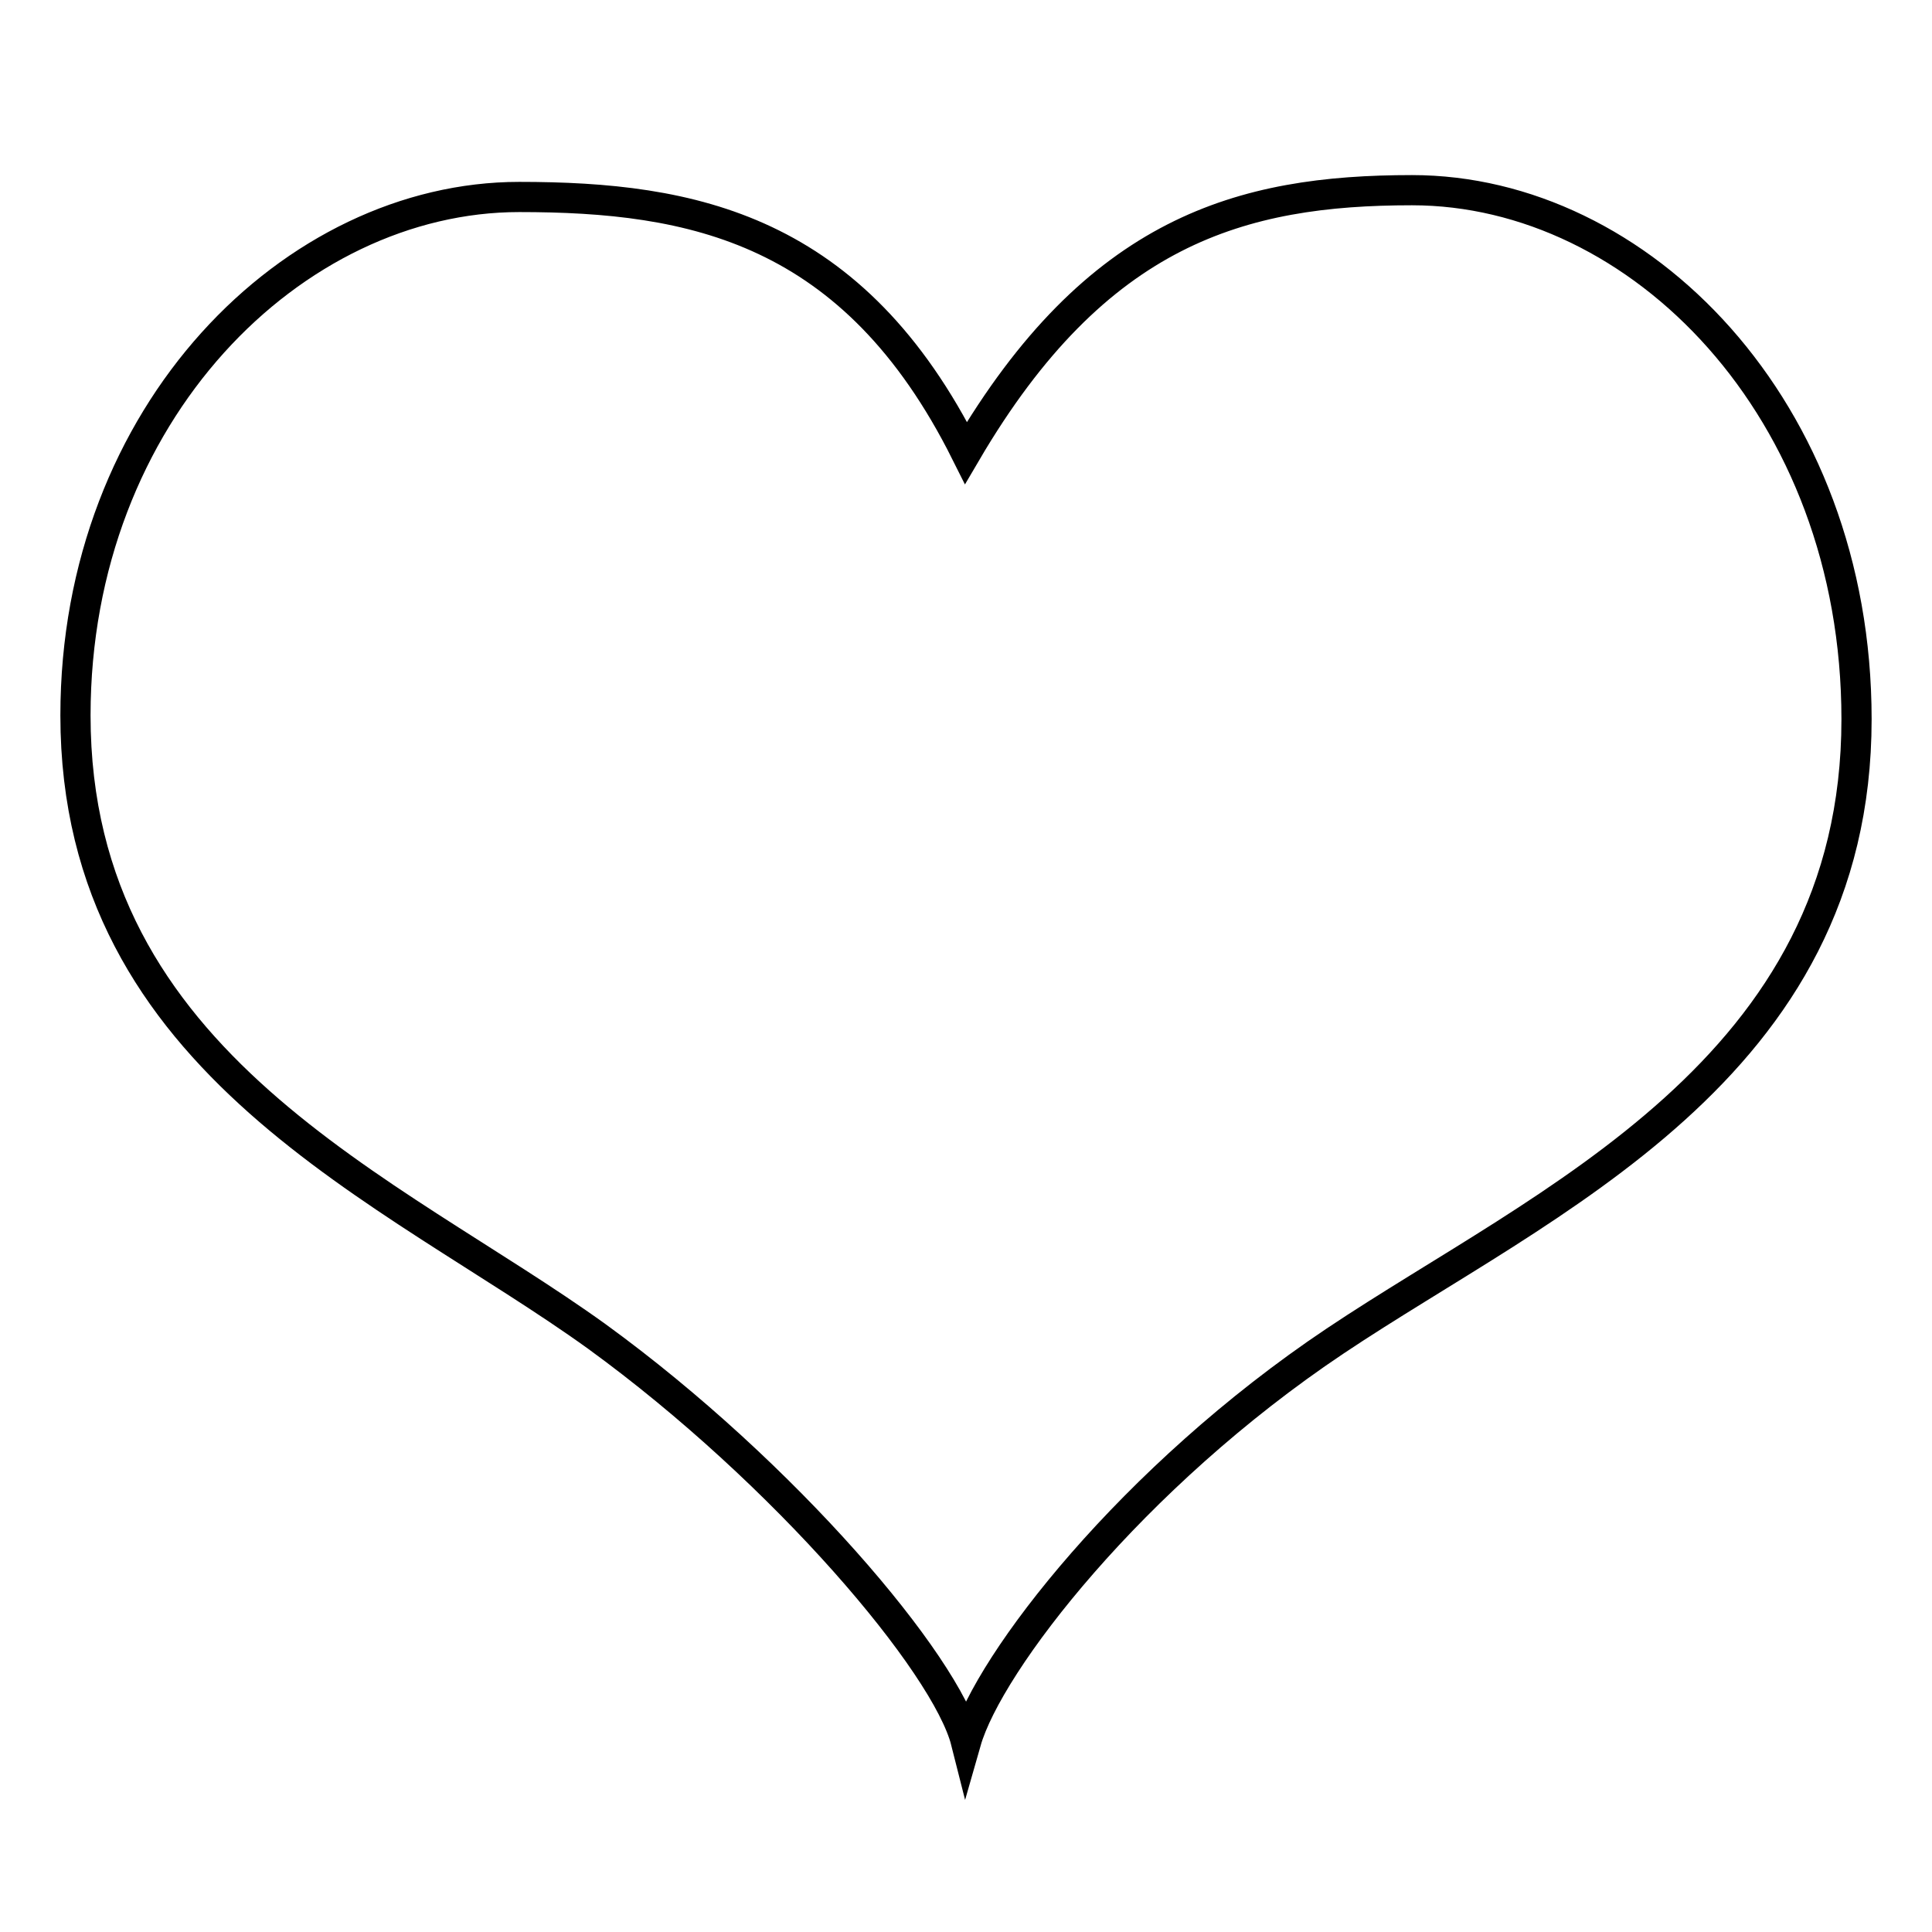 <?xml version="1.0" encoding="utf-8"?>
<!-- Svg Vector Icons : http://www.onlinewebfonts.com/icon -->
<!DOCTYPE svg PUBLIC "-//W3C//DTD SVG 1.1//EN" "http://www.w3.org/Graphics/SVG/1.1/DTD/svg11.dtd">
<svg version="1.1" xmlns="http://www.w3.org/2000/svg" xmlns:xlink="http://www.w3.org/1999/xlink" x="0px" y="0px" viewBox="0 0 256 256" enable-background="new 0 0 256 256" xml:space="preserve">
<g><g><path stroke-width="4" fill-opacity="0" stroke="#000000"  d="M187.1,25.2c30.1,0,58.9,28.9,58.9,70.1c0,46.5-41.3,63.8-69.1,82.4c-26.9,18-45.9,42.6-48.9,53.1c-2.6-10.3-24-35.6-48.9-53.7C51.9,157.5,10,141.2,10,94.8c0-40.1,28.9-68.7,58.8-68.7c22.9,0,44.3,4.1,59.2,33.9C145.3,30.5,164.5,25.2,187.1,25.2L187.1,25.2L187.1,25.2z"/></g></g>
</svg>